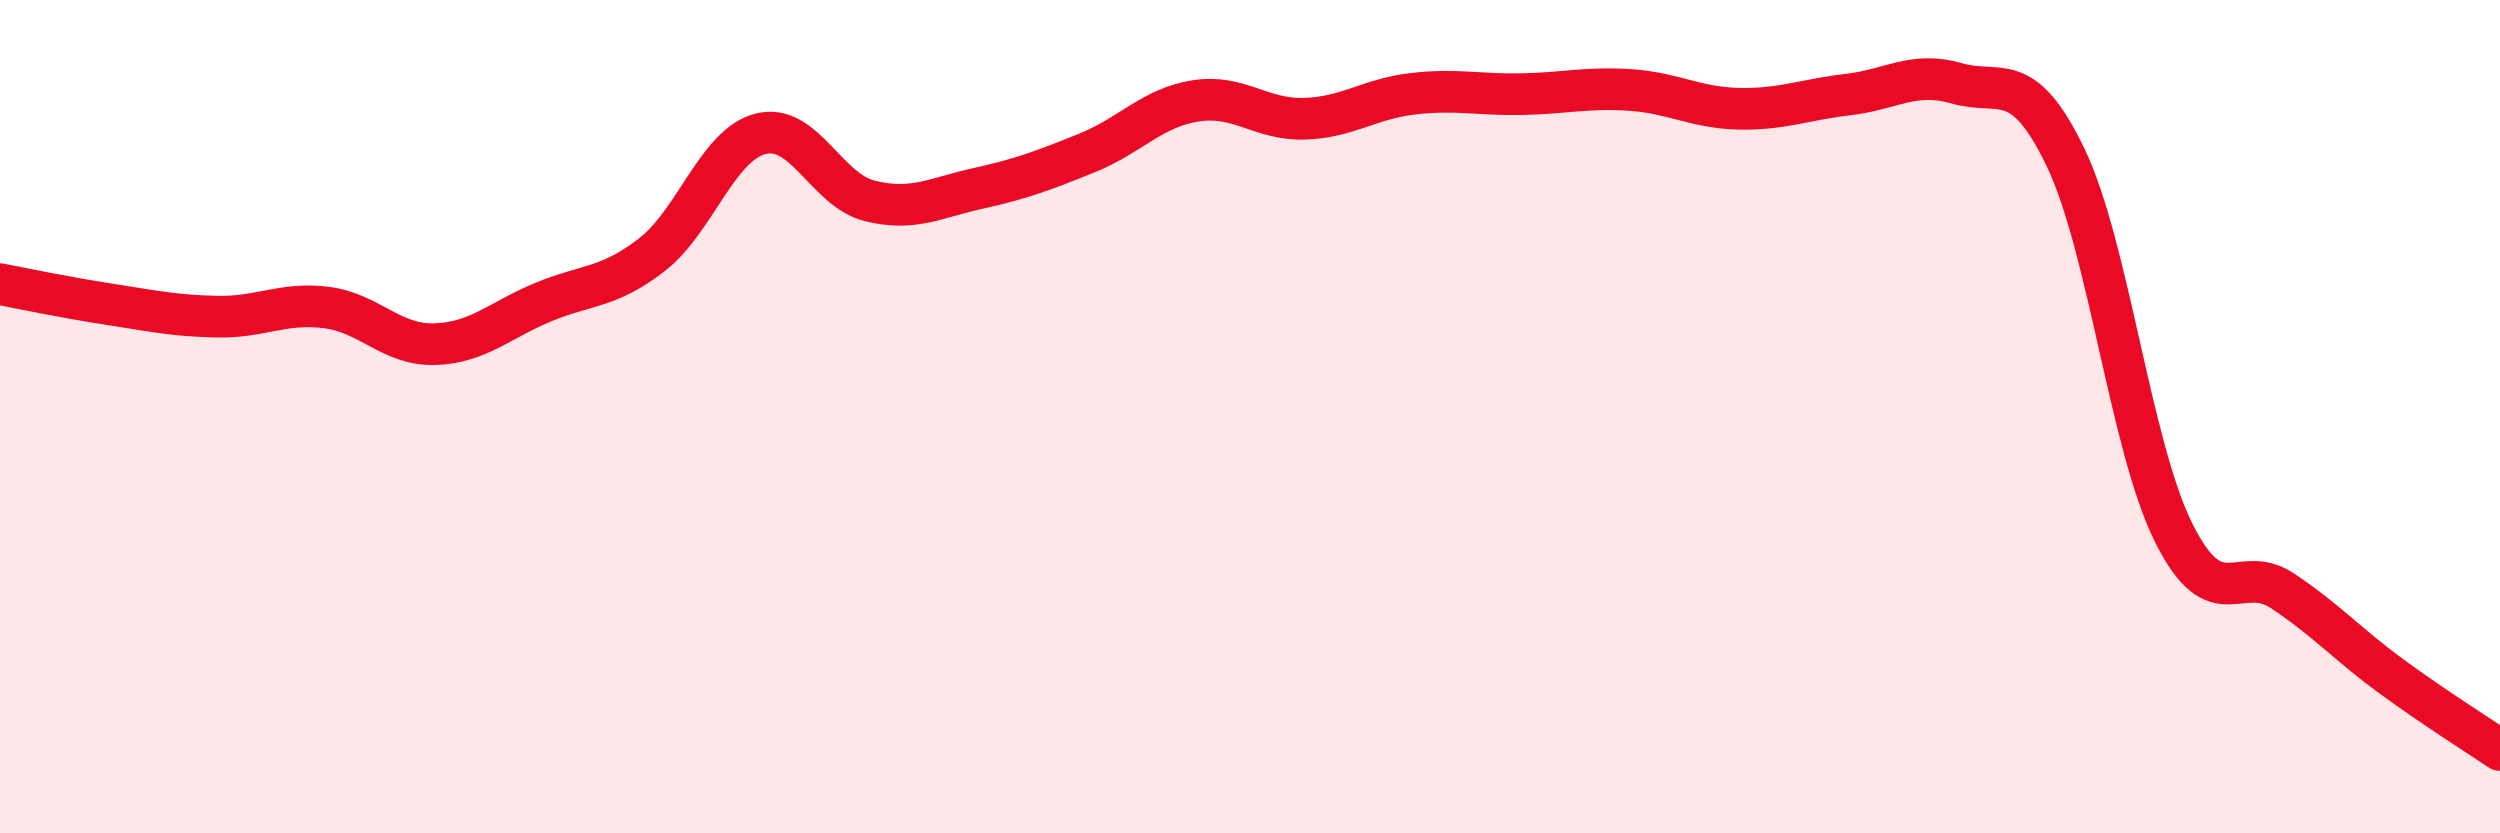 
    <svg width="60" height="20" viewBox="0 0 60 20" xmlns="http://www.w3.org/2000/svg">
      <path
        d="M 0,6.82 C 0.52,6.92 1.57,7.14 2.61,7.3 C 3.65,7.46 4.18,7.58 5.22,7.6 C 6.26,7.62 6.79,7.25 7.83,7.38 C 8.87,7.51 9.39,8.29 10.43,8.26 C 11.47,8.23 12,7.68 13.04,7.25 C 14.08,6.82 14.61,6.92 15.65,6.11 C 16.69,5.3 17.22,3.47 18.26,3.21 C 19.3,2.95 19.83,4.56 20.87,4.82 C 21.91,5.08 22.44,4.75 23.48,4.52 C 24.52,4.29 25.05,4.09 26.09,3.67 C 27.13,3.25 27.66,2.58 28.7,2.42 C 29.74,2.26 30.26,2.88 31.3,2.85 C 32.34,2.82 32.87,2.37 33.91,2.25 C 34.95,2.13 35.48,2.28 36.52,2.26 C 37.56,2.24 38.09,2.09 39.13,2.16 C 40.17,2.23 40.7,2.59 41.74,2.61 C 42.78,2.63 43.31,2.39 44.35,2.27 C 45.39,2.15 45.92,1.7 46.96,2 C 48,2.3 48.53,1.61 49.57,3.77 C 50.61,5.93 51.13,10.71 52.17,12.79 C 53.21,14.87 53.74,13.49 54.78,14.18 C 55.82,14.87 56.35,15.47 57.39,16.23 C 58.43,16.99 59.48,17.65 60,18L60 20L0 20Z"
        fill="#EB0A25"
        opacity="0.1"
        stroke-linecap="round"
        stroke-linejoin="round"
      />
      <path
        d="M 0,6.82 C 0.52,6.92 1.57,7.14 2.61,7.3 C 3.65,7.46 4.18,7.58 5.22,7.6 C 6.26,7.62 6.79,7.25 7.83,7.38 C 8.87,7.51 9.39,8.29 10.43,8.26 C 11.47,8.23 12,7.68 13.04,7.25 C 14.08,6.82 14.61,6.92 15.65,6.11 C 16.69,5.3 17.22,3.47 18.26,3.21 C 19.3,2.95 19.83,4.56 20.87,4.82 C 21.91,5.08 22.44,4.75 23.48,4.52 C 24.52,4.29 25.05,4.09 26.09,3.67 C 27.13,3.25 27.66,2.58 28.7,2.42 C 29.74,2.26 30.26,2.88 31.3,2.85 C 32.34,2.82 32.87,2.37 33.91,2.25 C 34.95,2.13 35.48,2.28 36.52,2.26 C 37.56,2.24 38.09,2.09 39.13,2.16 C 40.17,2.23 40.7,2.59 41.74,2.61 C 42.78,2.63 43.31,2.39 44.35,2.27 C 45.39,2.15 45.92,1.7 46.96,2 C 48,2.3 48.53,1.61 49.57,3.77 C 50.61,5.93 51.13,10.71 52.17,12.79 C 53.21,14.87 53.74,13.49 54.78,14.18 C 55.82,14.87 56.35,15.47 57.39,16.23 C 58.43,16.99 59.48,17.65 60,18"
        stroke="#EB0A25"
        stroke-width="1"
        fill="none"
        stroke-linecap="round"
        stroke-linejoin="round"
      />
    </svg>
  